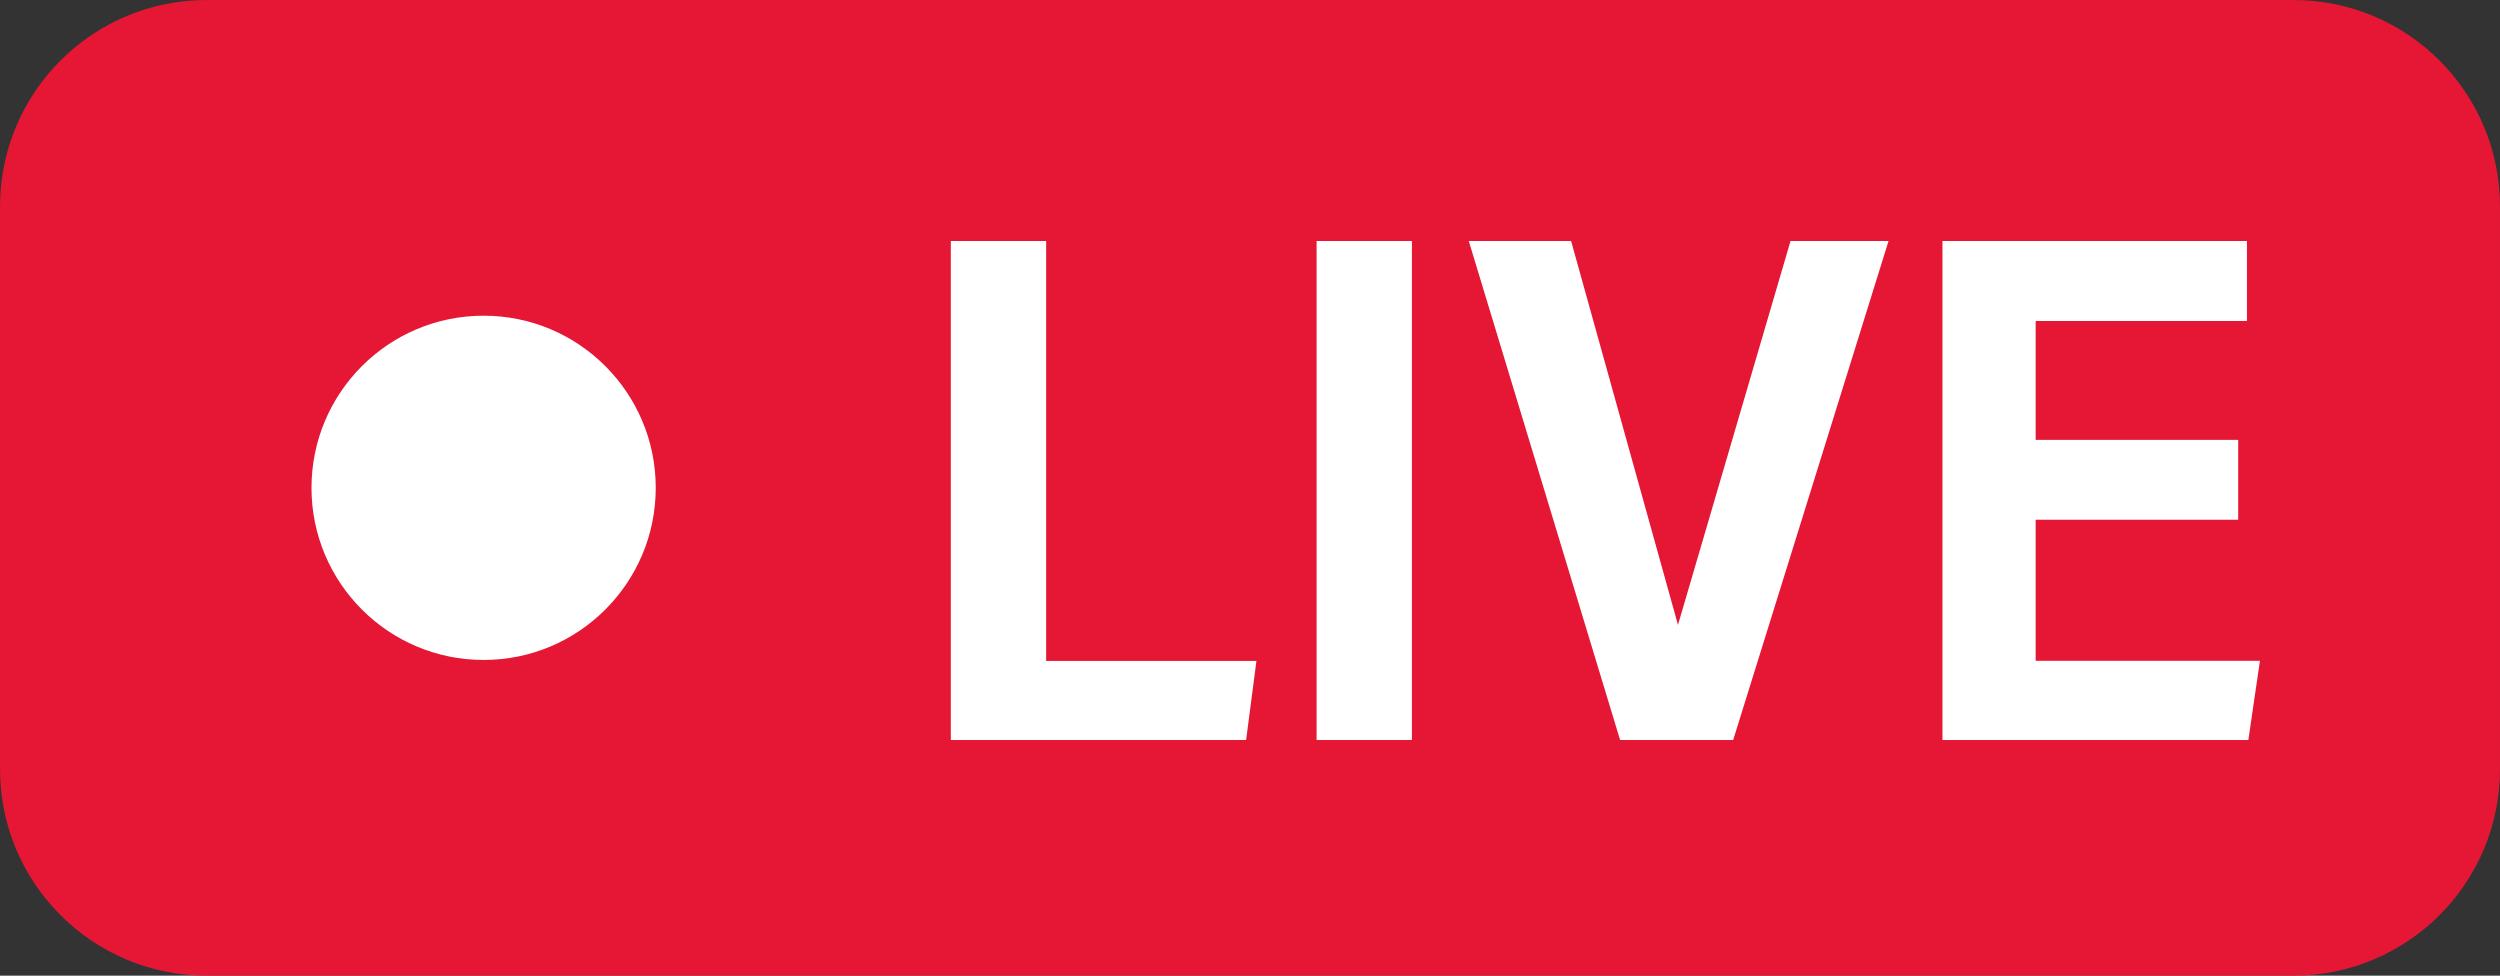 <?xml version="1.0" encoding="UTF-8"?><svg xmlns="http://www.w3.org/2000/svg" xmlns:xlink="http://www.w3.org/1999/xlink" height="322.2" preserveAspectRatio="xMidYMid meet" version="1.0" viewBox="87.2 338.9 825.6 322.2" width="825.6" zoomAndPan="magnify"><rect x="87.2" y="338.9" width="825.6" height="322.2" fill="#333333" stroke="none"/><g><g id="change1_1"><path d="M 844.594 661.094 L 155.406 661.094 C 117.742 661.094 87.207 630.562 87.207 592.898 L 87.207 407.105 C 87.207 369.438 117.742 338.906 155.406 338.906 L 844.594 338.906 C 882.262 338.906 912.793 369.438 912.793 407.105 L 912.793 592.898 C 912.793 630.562 882.262 661.094 844.594 661.094" fill="#e51735"/></g><g id="change2_1"><path d="M 401.199 418.488 L 432.68 418.488 L 432.68 557.172 L 502.121 557.172 L 498.715 583.277 L 401.199 583.277 L 401.199 418.488" fill="#fff"/></g><g id="change2_2"><path d="M 553.469 418.488 L 553.469 583.277 L 521.992 583.277 L 521.992 418.488 L 553.469 418.488" fill="#fff"/></g><g id="change2_3"><path d="M 622.219 583.277 L 572.246 418.488 L 606.039 418.488 L 641.336 545.262 L 678.504 418.488 L 710.875 418.488 L 659.562 583.277 L 622.219 583.277" fill="#fff"/></g><g id="change2_4"><path d="M 826.336 510.547 L 759.457 510.547 L 759.457 557.117 L 833.523 557.117 L 829.695 583.277 L 728.68 583.277 L 728.68 418.488 L 829.238 418.488 L 829.238 444.906 L 759.457 444.906 L 759.457 484.152 L 826.336 484.152 L 826.336 510.547" fill="#fff"/></g><g id="change2_5"><path d="M 303.754 500 C 303.754 531.395 278.305 556.844 246.91 556.844 C 215.516 556.844 190.066 531.395 190.066 500 C 190.066 468.605 215.516 443.156 246.91 443.156 C 278.305 443.156 303.754 468.605 303.754 500" fill="#fff"/></g></g></svg>